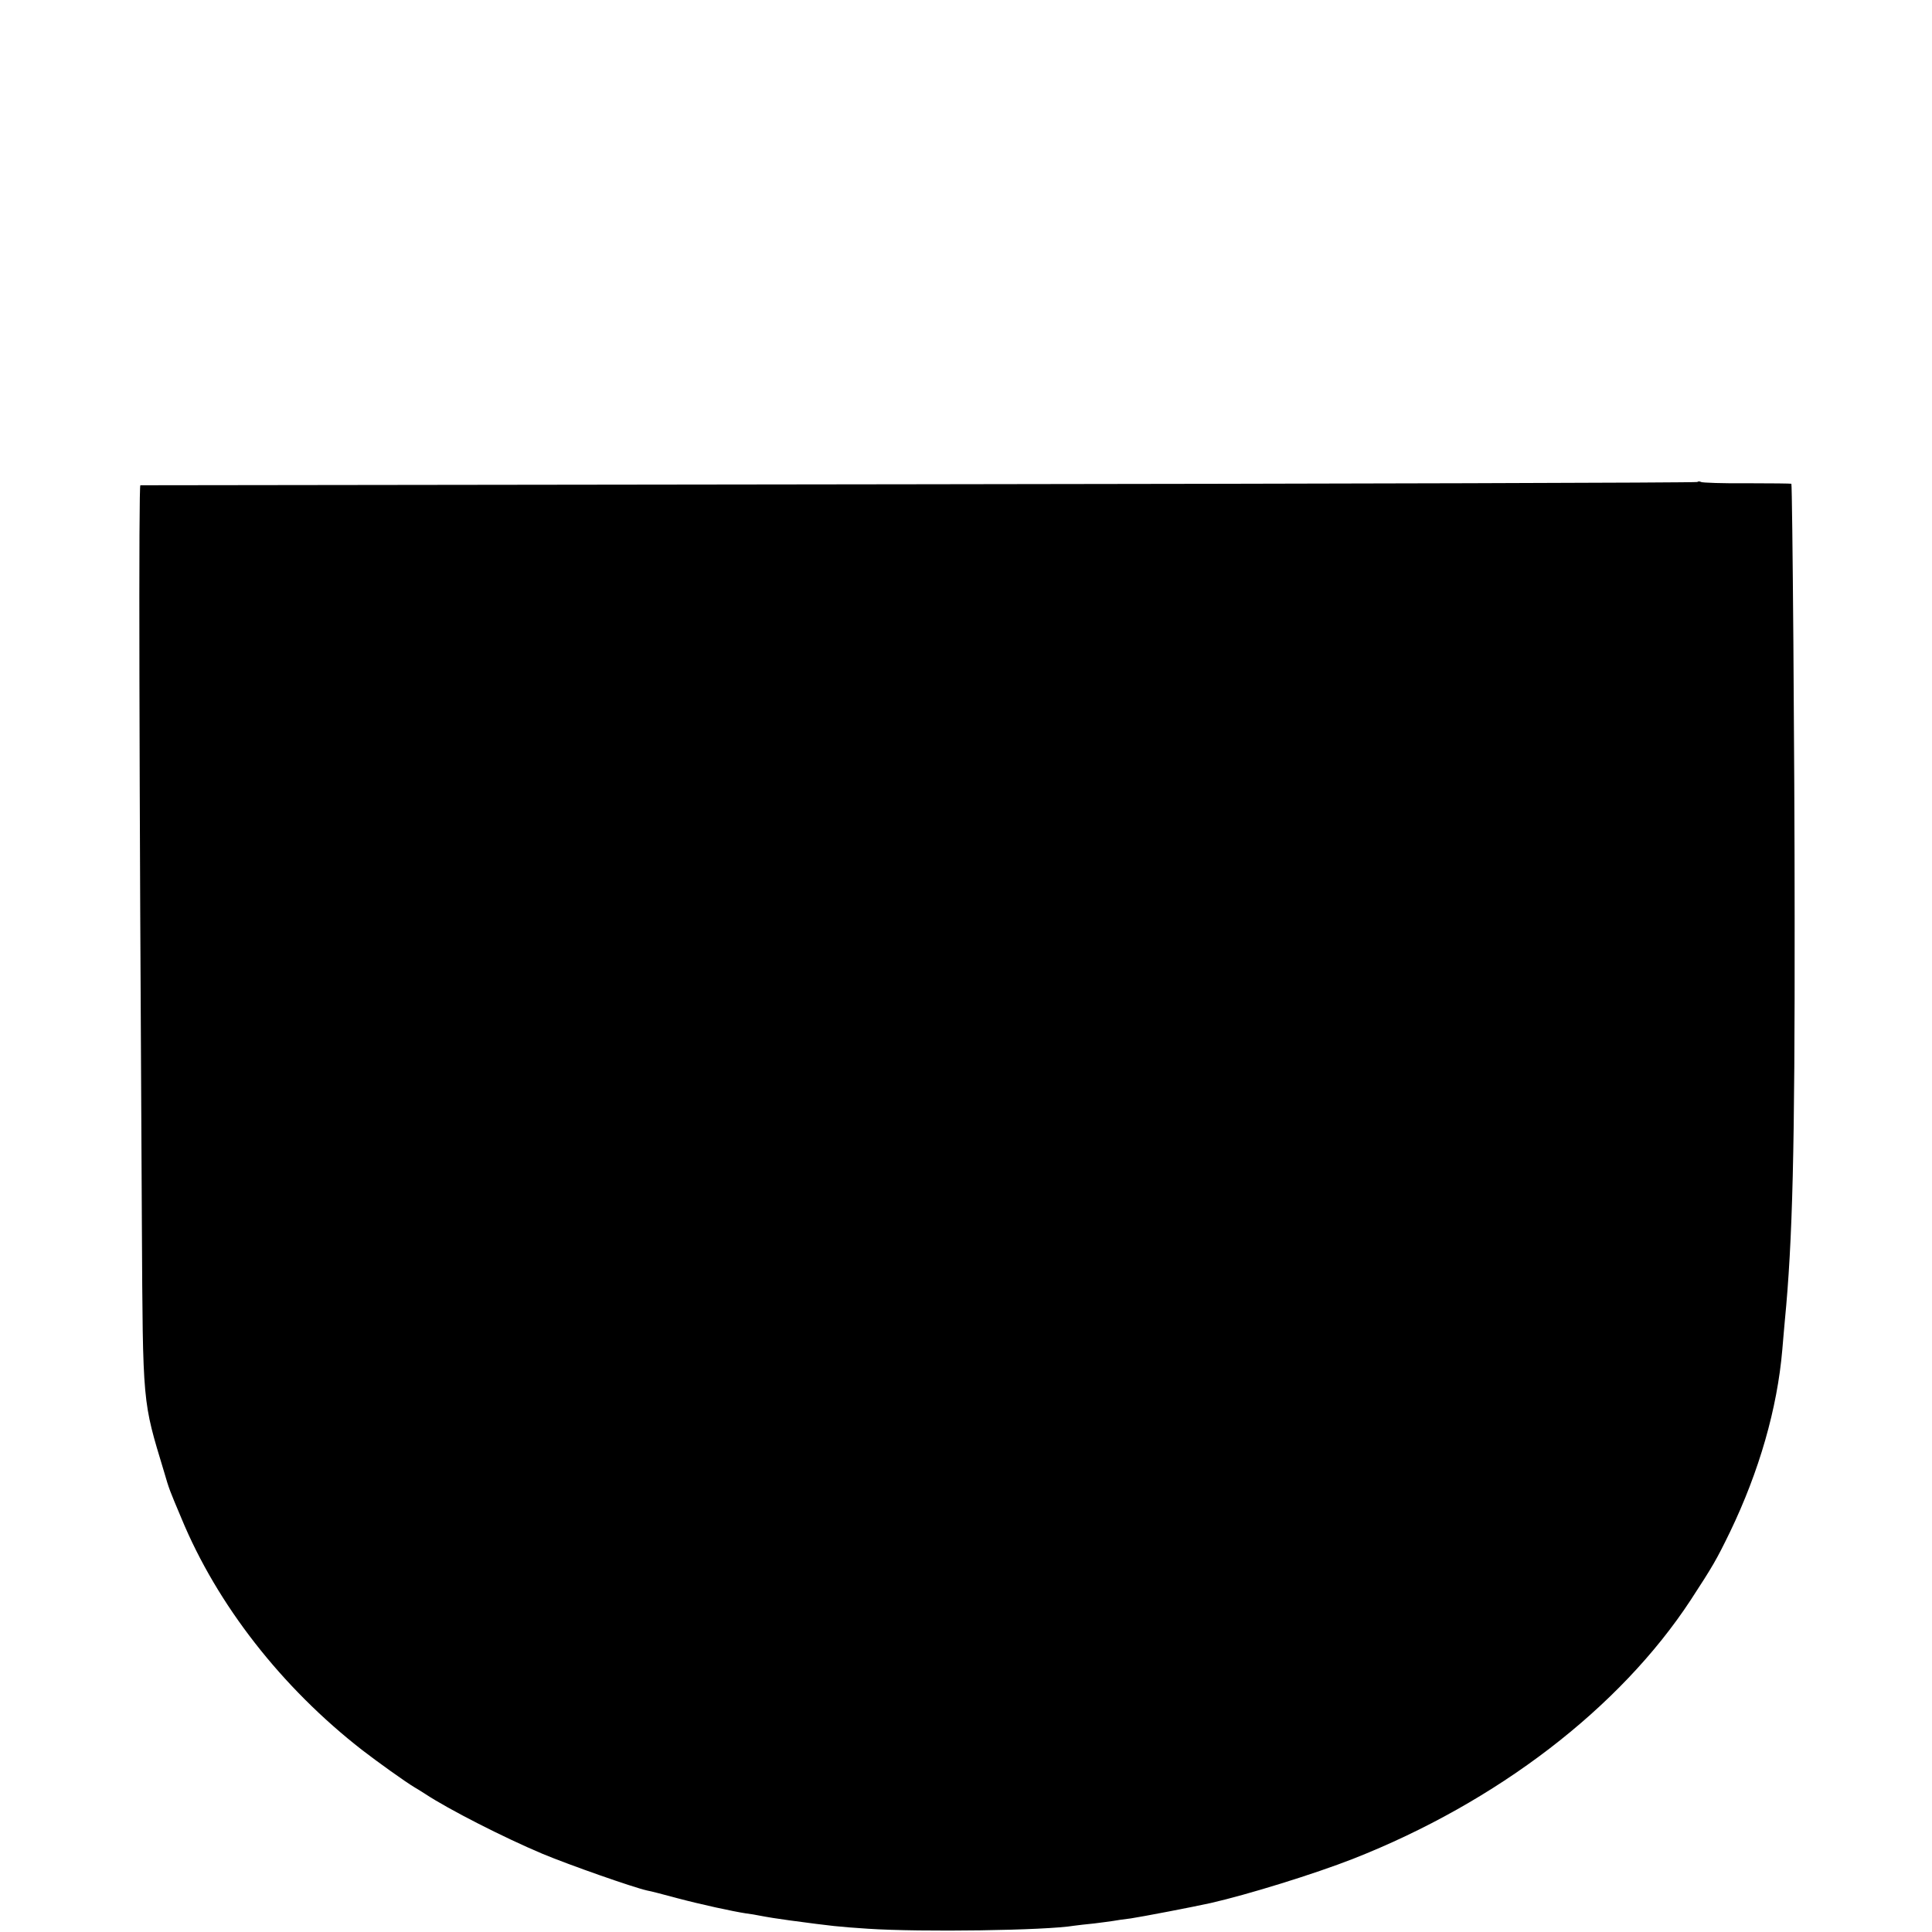<?xml version="1.0" standalone="no"?>
<!DOCTYPE svg PUBLIC "-//W3C//DTD SVG 20010904//EN"
 "http://www.w3.org/TR/2001/REC-SVG-20010904/DTD/svg10.dtd">
<svg version="1.0" xmlns="http://www.w3.org/2000/svg"
 width="768pt" height="768pt" viewBox="0 0 768 768"
 preserveAspectRatio="xMidYMid meet">
<g transform="translate(0,768) scale(0.1,-0.1)"
fill="#000000" stroke="none">
<path d="M6747 5764 c-3 -3 -1395 -7 -3094 -9 -1698 -2 -3091 -4 -3095 -4 -7
-1 -5 -1071 6 -2946 4 -718 2 -690 88 -975 21 -72 21 -71 69 -185 142 -344
399 -673 719 -922 61 -47 171 -126 208 -148 9 -5 28 -17 42 -26 94 -62 312
-173 466 -238 108 -45 359 -133 416 -146 13 -2 66 -16 118 -30 98 -26 223 -53
275 -61 17 -2 41 -6 55 -9 31 -6 75 -13 120 -19 172 -23 190 -25 310 -33 209
-14 709 -7 820 12 14 2 50 6 80 9 30 4 64 8 75 10 11 2 43 7 70 10 41 6 250
46 317 61 146 33 414 116 567 176 572 225 1060 599 1342 1029 88 135 102 159
156 270 116 241 188 491 208 725 3 39 8 90 10 115 31 318 40 685 39 1600 0
632 -9 1716 -13 1727 -1 1 -79 2 -175 2 -96 -1 -179 2 -184 5 -5 3 -12 3 -15
0z"/>
</g>
</svg>
